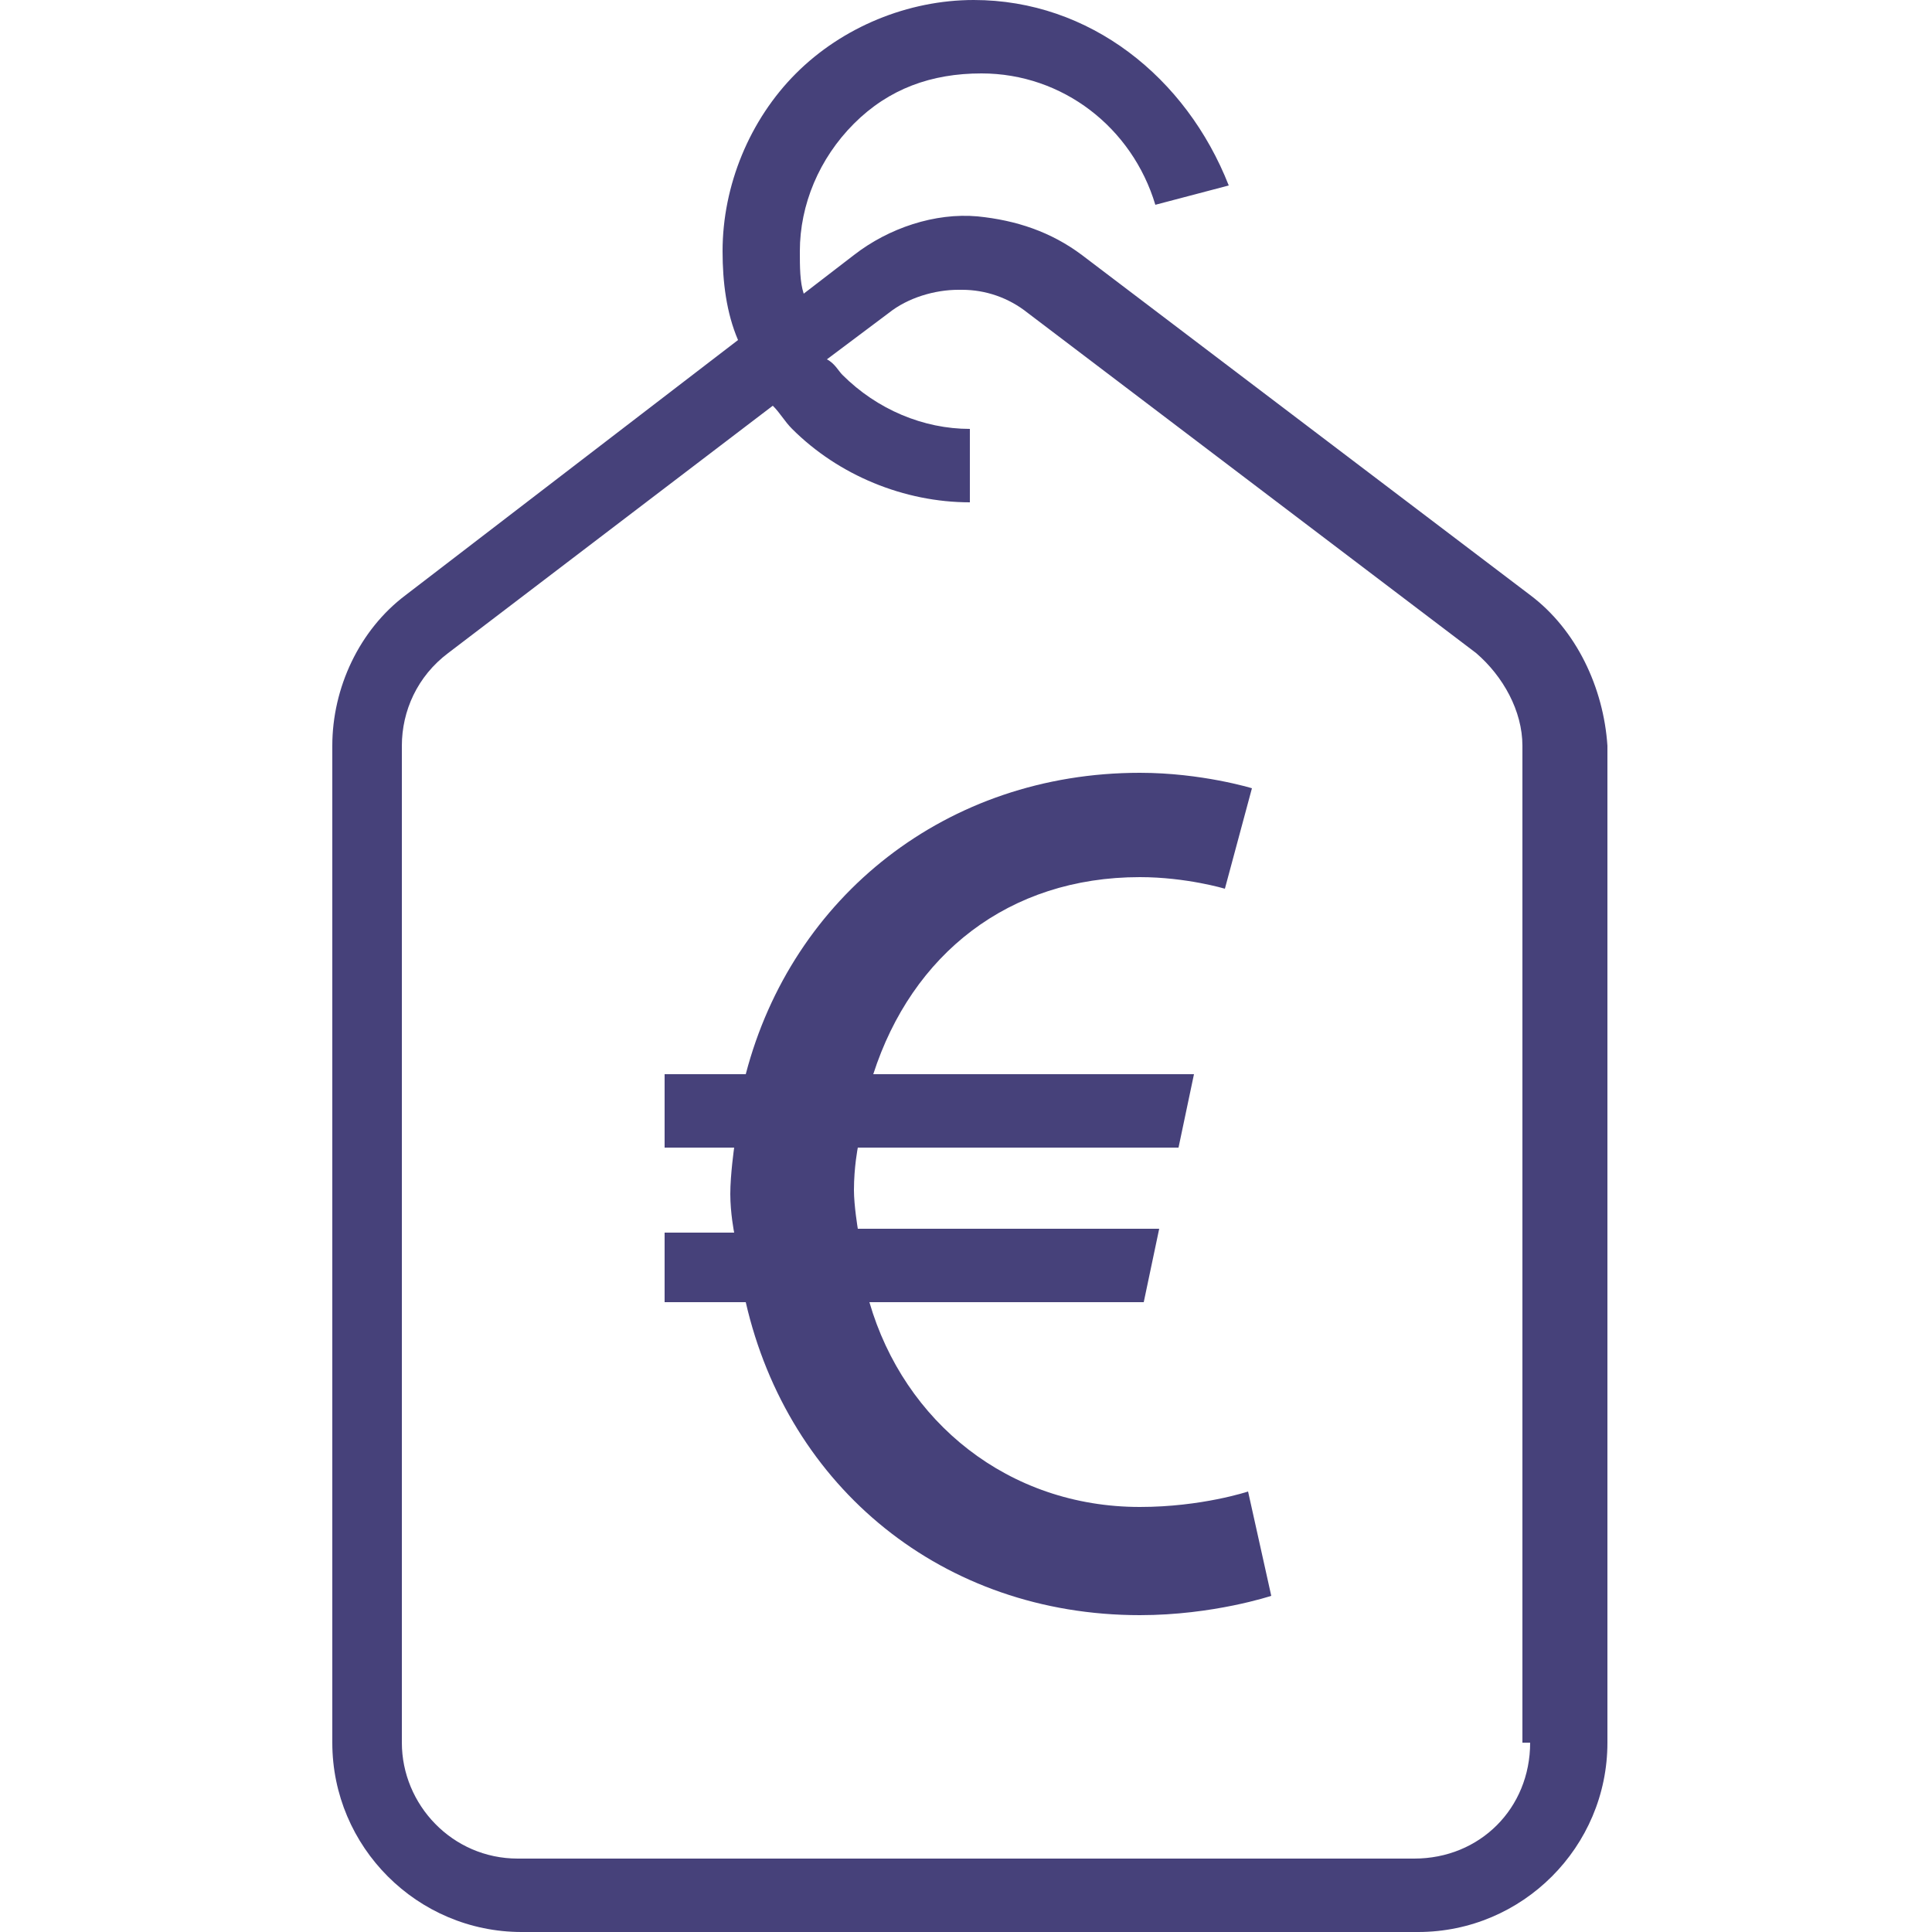 <svg id="Calque_1" xmlns="http://www.w3.org/2000/svg" viewBox="0 0 50 50"><style>.st0{fill:#46417a}.st1{enable-background:new}</style><path class="st0" d="M39.6 15.4L28 6.6c-.8-.6-1.7-.9-2.7-1-1.1-.1-2.3.3-3.2 1l-1.3 1c-.1-.3-.1-.7-.1-1.1 0-1.2.5-2.4 1.4-3.3.9-.9 2-1.3 3.3-1.3 2.1 0 3.9 1.4 4.5 3.4l1.9-.5C30.7 2 28.2 0 25.2 0c-1.7 0-3.4.7-4.6 1.9-1.2 1.2-1.9 2.9-1.9 4.6 0 .8.1 1.6.4 2.3l-8.6 6.6c-1.2.9-1.9 2.4-1.9 3.9v25.8c0 2.7 2.2 4.9 4.9 4.9h23.2c2.7 0 4.9-2.2 4.9-4.9V19.3c-.1-1.5-.8-3-2-3.9zm0 29.7c0 1.7-1.3 3-3 3H13.4c-1.7 0-3-1.4-3-3V19.3c0-.9.4-1.8 1.2-2.4l8.4-6.4c.2.2.3.4.5.6 1.2 1.2 2.9 1.9 4.6 1.9v-1.9c-1.2 0-2.4-.5-3.3-1.4-.1-.1-.2-.3-.4-.4L23 8.1c.5-.4 1.2-.6 1.8-.6h.1c.6 0 1.2.2 1.7.6l11.6 8.8c.7.6 1.2 1.5 1.2 2.4v25.8z"/><path class="st1 st0" d="M17.2 31.9H19s-.1-.5-.1-1 .1-1.2.1-1.2h-1.8v-1.9h2.1c1.2-4.6 5.2-7.8 10.2-7.8 1.6 0 2.9.4 2.9.4l-.7 2.6s-1-.3-2.2-.3c-3.4 0-5.9 2-6.9 5.1h8.3l-.4 1.9h-8.3s-.1.5-.1 1.1c0 .4.1 1 .1 1H30l-.4 1.9h-7.1c.9 3.1 3.6 5.3 7 5.3 1.6 0 2.8-.4 2.8-.4l.6 2.7s-1.5.5-3.4.5c-5.1 0-9.1-3.3-10.2-8.1h-2.1v-1.8z"/></svg>